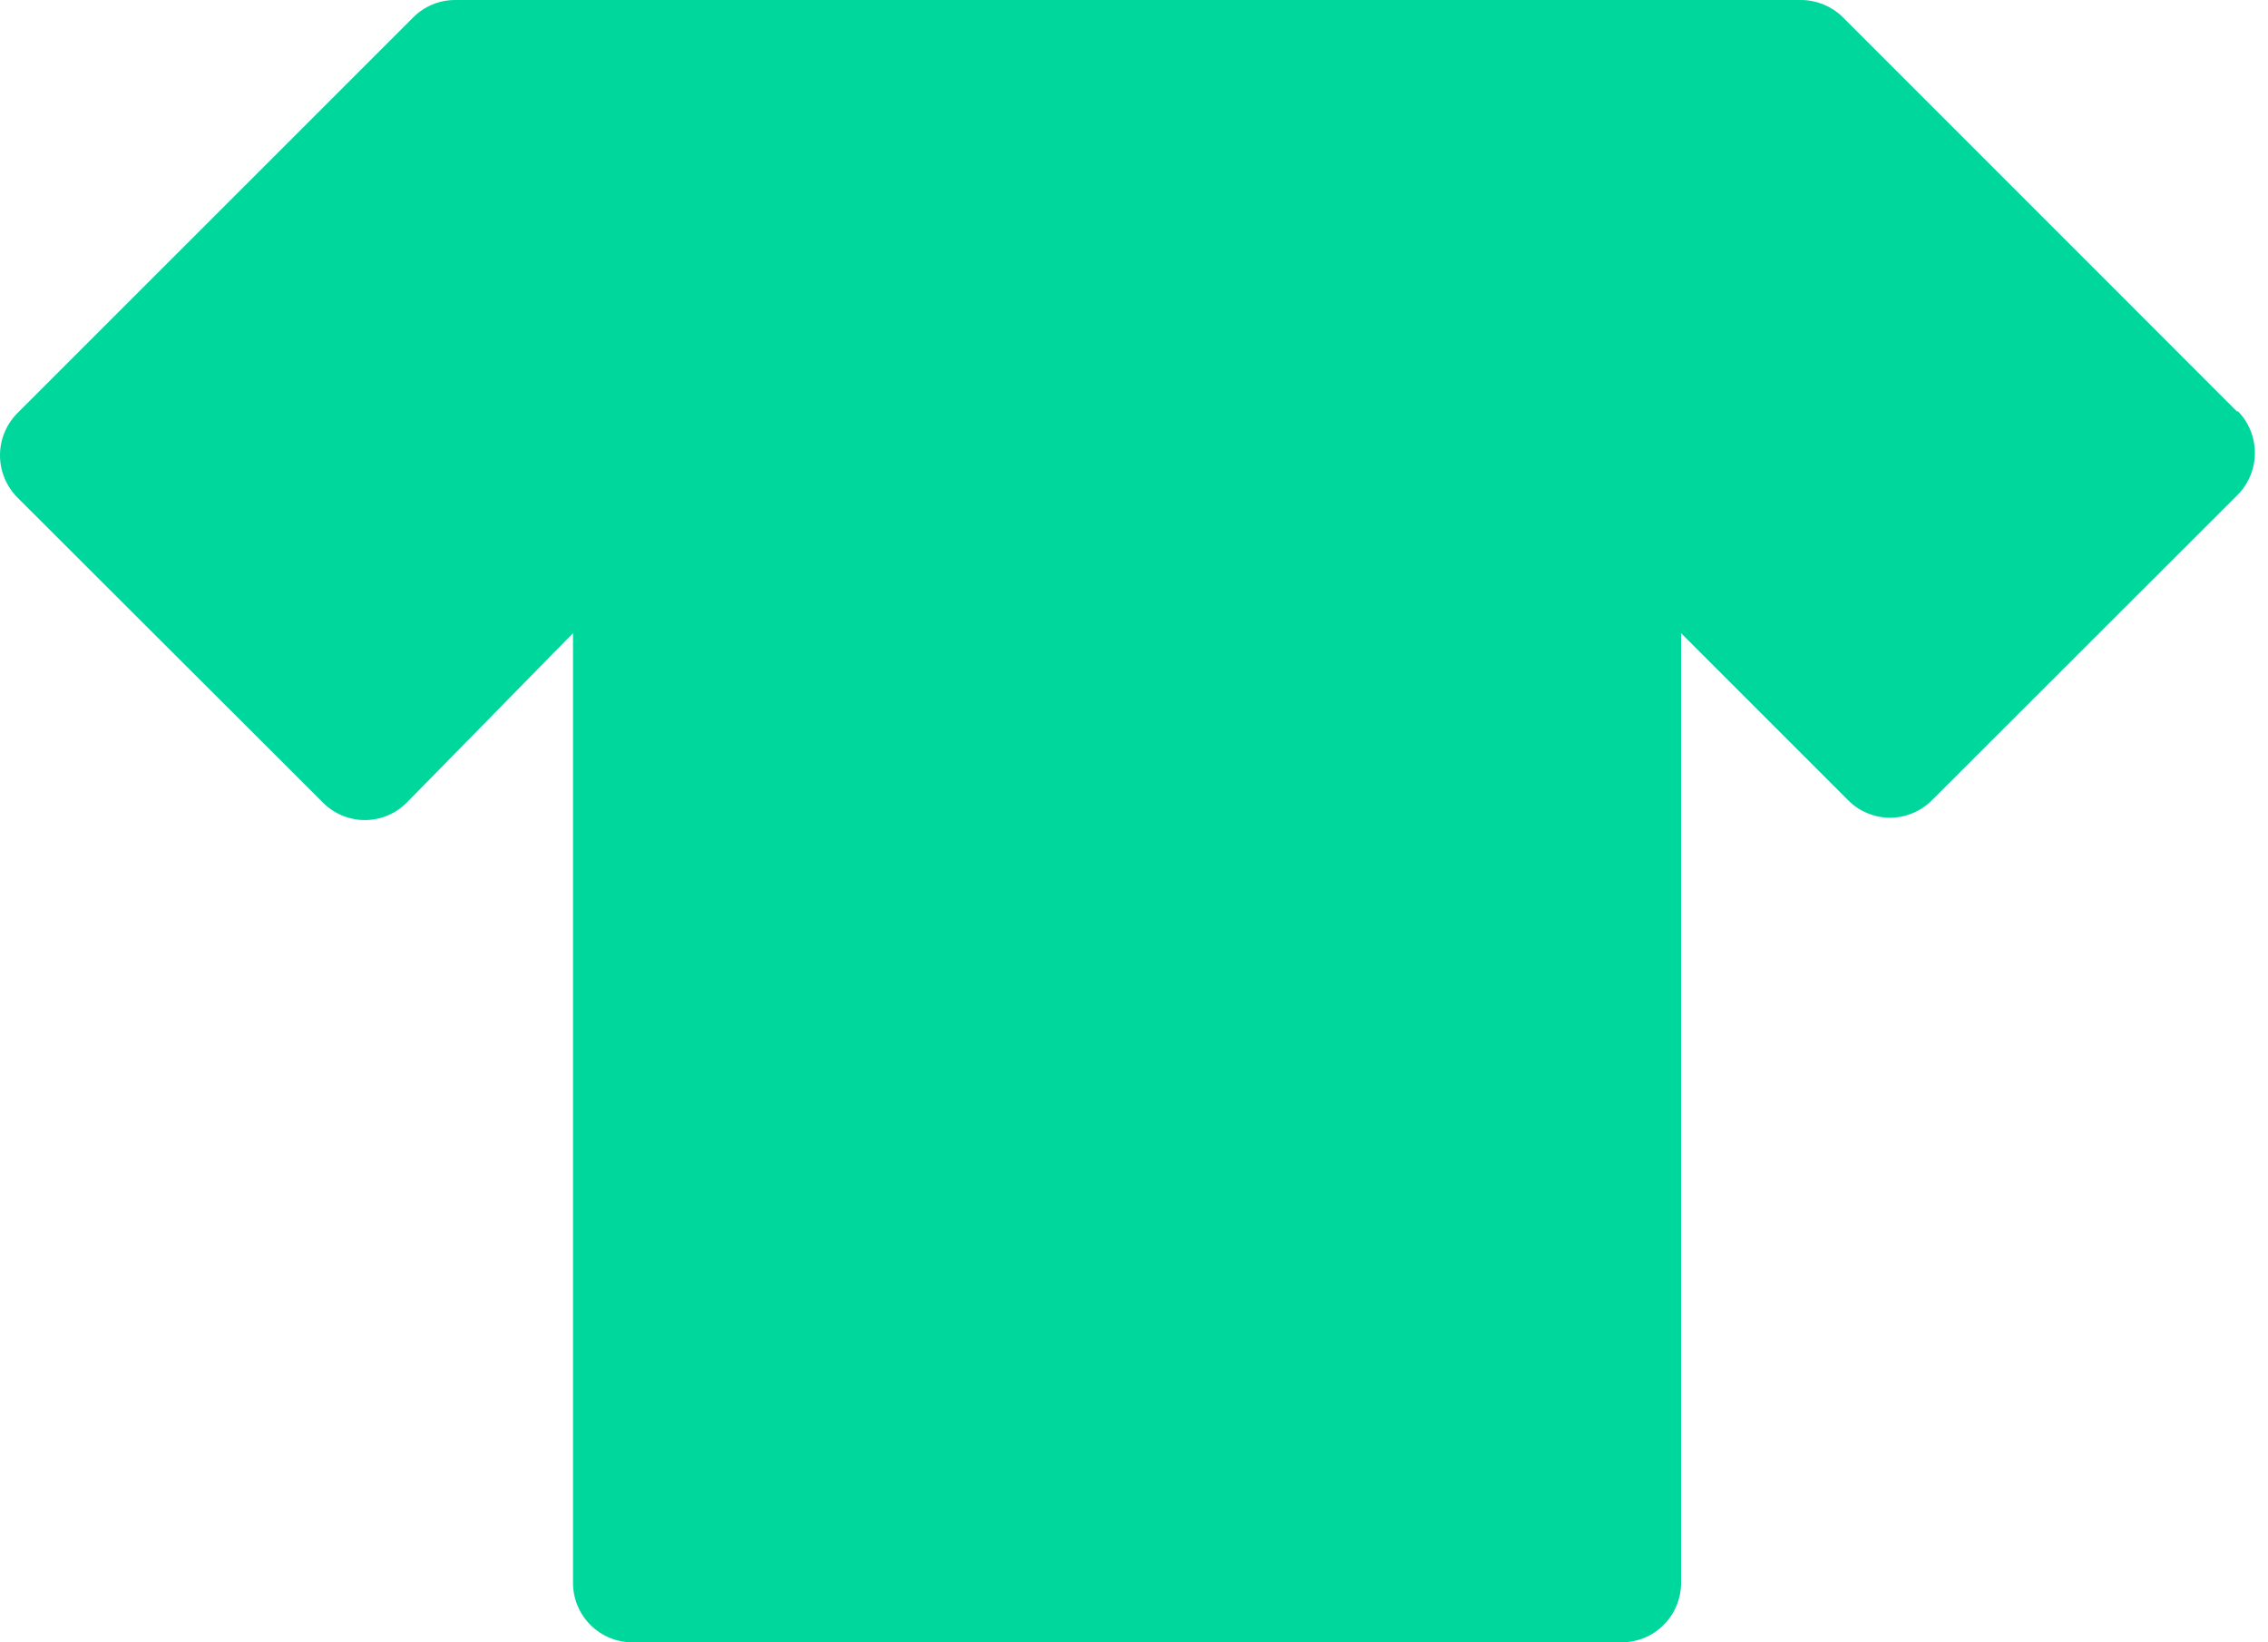 <svg width="29" height="21" viewBox="0 0 29 21" fill="none" xmlns="http://www.w3.org/2000/svg">
<path d="M28.61 5.268L23.55 0.207C23.407 0.073 23.219 -0.001 23.023 1.51869e-05H5.819C5.618 0 5.425 0.08 5.283 0.223L0.222 5.283C0.08 5.426 0 5.62 0 5.822C0 6.024 0.08 6.217 0.222 6.361L4.129 10.262C4.199 10.333 4.282 10.389 4.375 10.428C4.467 10.466 4.565 10.486 4.665 10.486C4.765 10.486 4.864 10.466 4.956 10.428C5.048 10.389 5.131 10.333 5.202 10.262L7.327 8.096V20.241C7.327 20.442 7.407 20.635 7.549 20.777C7.691 20.92 7.885 21 8.086 21H20.736C20.938 21 21.131 20.92 21.273 20.777C21.415 20.635 21.495 20.442 21.495 20.241V8.096L23.631 10.232C23.701 10.303 23.784 10.359 23.876 10.397C23.968 10.436 24.067 10.456 24.167 10.456C24.267 10.456 24.366 10.436 24.458 10.397C24.55 10.359 24.633 10.303 24.703 10.232L28.61 6.33C28.752 6.187 28.832 5.993 28.832 5.791C28.832 5.589 28.752 5.396 28.61 5.252V5.268Z" fill="#00D79D"/>
</svg>
